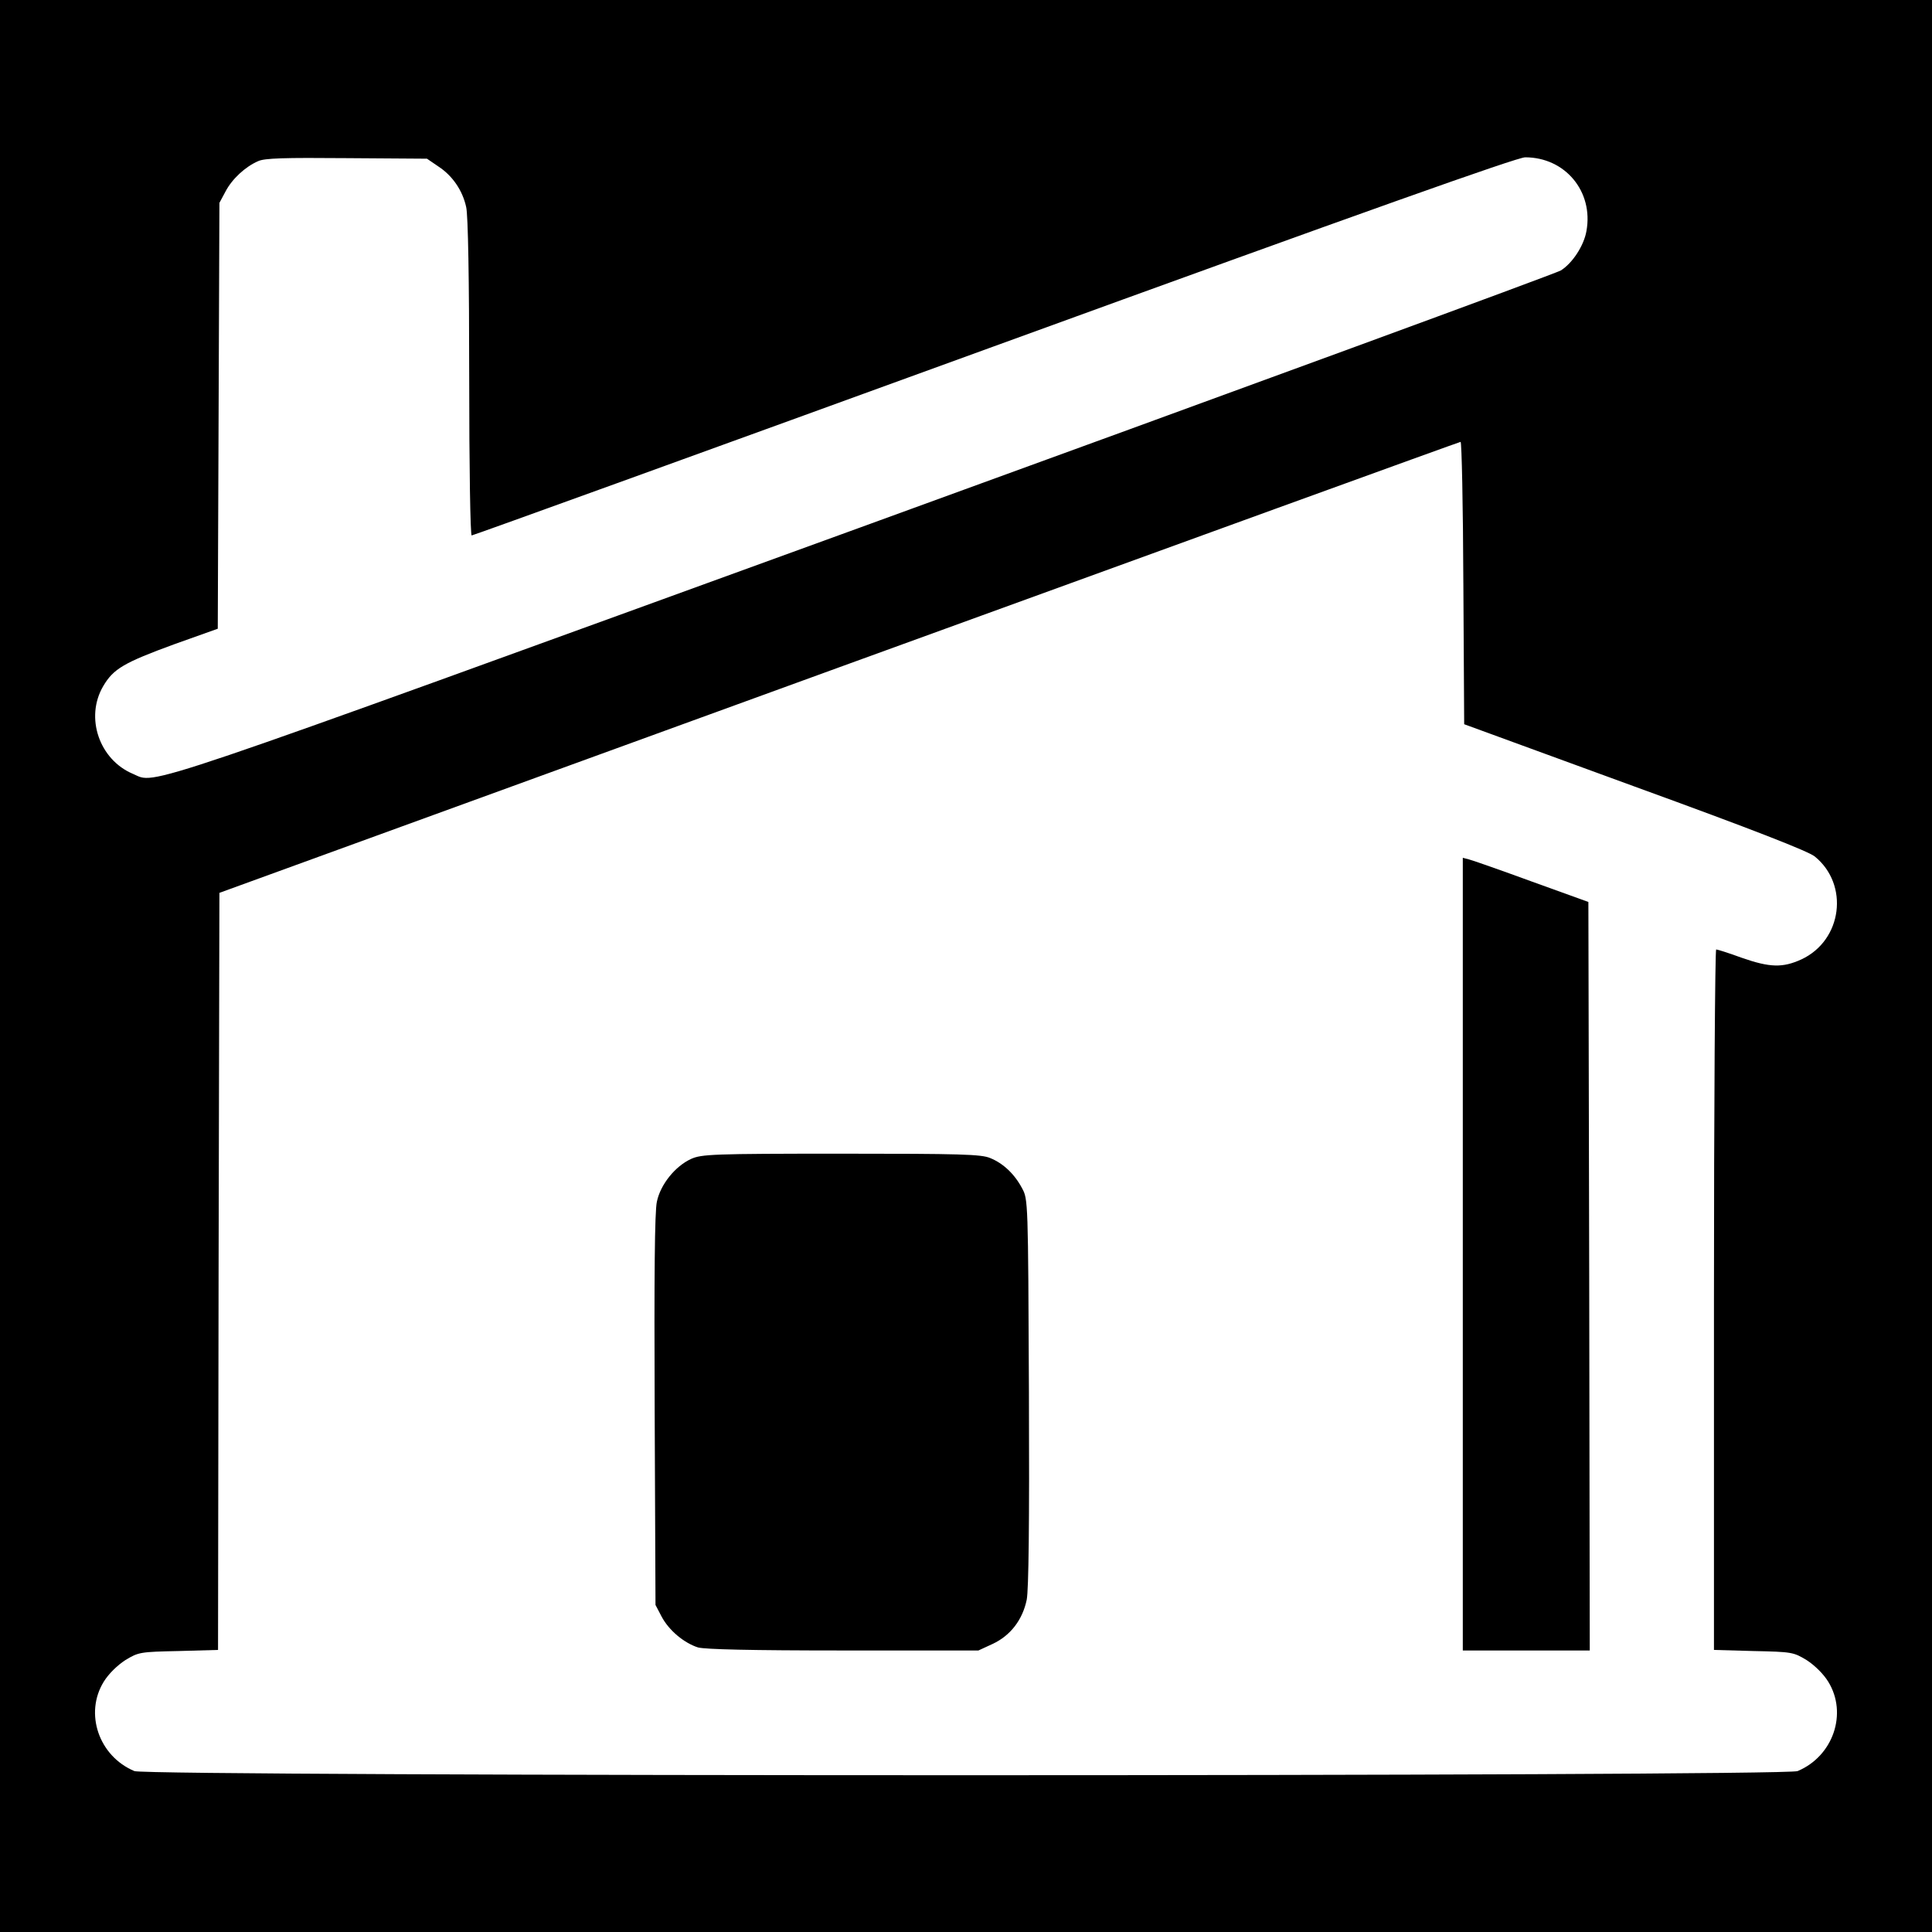 <?xml version="1.0" standalone="no"?>
<!DOCTYPE svg PUBLIC "-//W3C//DTD SVG 20010904//EN"
 "http://www.w3.org/TR/2001/REC-SVG-20010904/DTD/svg10.dtd">
<svg version="1.0" xmlns="http://www.w3.org/2000/svg"
 width="700pt" height="700pt" viewBox="0 0 700 700"
 preserveAspectRatio="xMidYMid meet">
<g transform="translate(0,700) scale(0.1,-0.1)"
fill="#000000" stroke="none">
<path d="M0 3500 l0 -3500 3500 0 3500 0 0 3500 0 3500 -3500 0 -3500 0 0
-3500z m1588 2897 c51 -33 88 -87 101 -147 7 -28 11 -264 11 -617 0 -323 4
-573 9 -573 5 0 856 308 1892 685 1347 490 1896 685 1925 685 145 0 248 -124
222 -267 -9 -53 -51 -117 -93 -143 -18 -11 -1158 -429 -2535 -930 -2674 -972
-2551 -931 -2638 -894 -122 51 -175 204 -108 318 37 63 75 85 258 152 l157 56
3 772 3 771 22 41 c24 46 72 90 118 110 23 11 95 13 321 11 l291 -2 41 -28z
m3714 -1509 l3 -512 618 -226 c429 -156 628 -234 652 -253 126 -102 100 -304
-48 -373 -68 -31 -114 -30 -217 6 -46 17 -88 30 -92 30 -4 0 -8 -571 -8 -1269
l0 -1269 143 -4 c140 -3 145 -4 193 -33 29 -19 60 -49 78 -78 71 -115 18 -270
-111 -324 -48 -20 -5978 -20 -6026 0 -129 54 -182 209 -111 324 18 29 49 59
78 78 48 29 53 30 193 33 l143 4 2 1371 3 1372 2245 817 c1235 449 2248 817
2252 817 4 1 9 -229 10 -511z"/>
<path d="M5300 2456 l0 -1436 230 0 230 0 -2 1356 -3 1356 -205 74 c-112 41
-215 77 -227 80 l-23 6 0 -1436z"/>
<path d="M2504 2801 c-57 -26 -111 -92 -124 -155 -8 -35 -10 -267 -8 -756 l3
-705 22 -42 c27 -51 82 -96 132 -112 27 -7 190 -11 527 -11 l489 0 52 24 c64
30 108 87 123 160 7 36 10 274 8 752 -3 694 -3 699 -25 739 -27 51 -68 90
-115 109 -32 14 -108 16 -540 16 -467 0 -506 -2 -544 -19z"/>
</g>
</svg>
